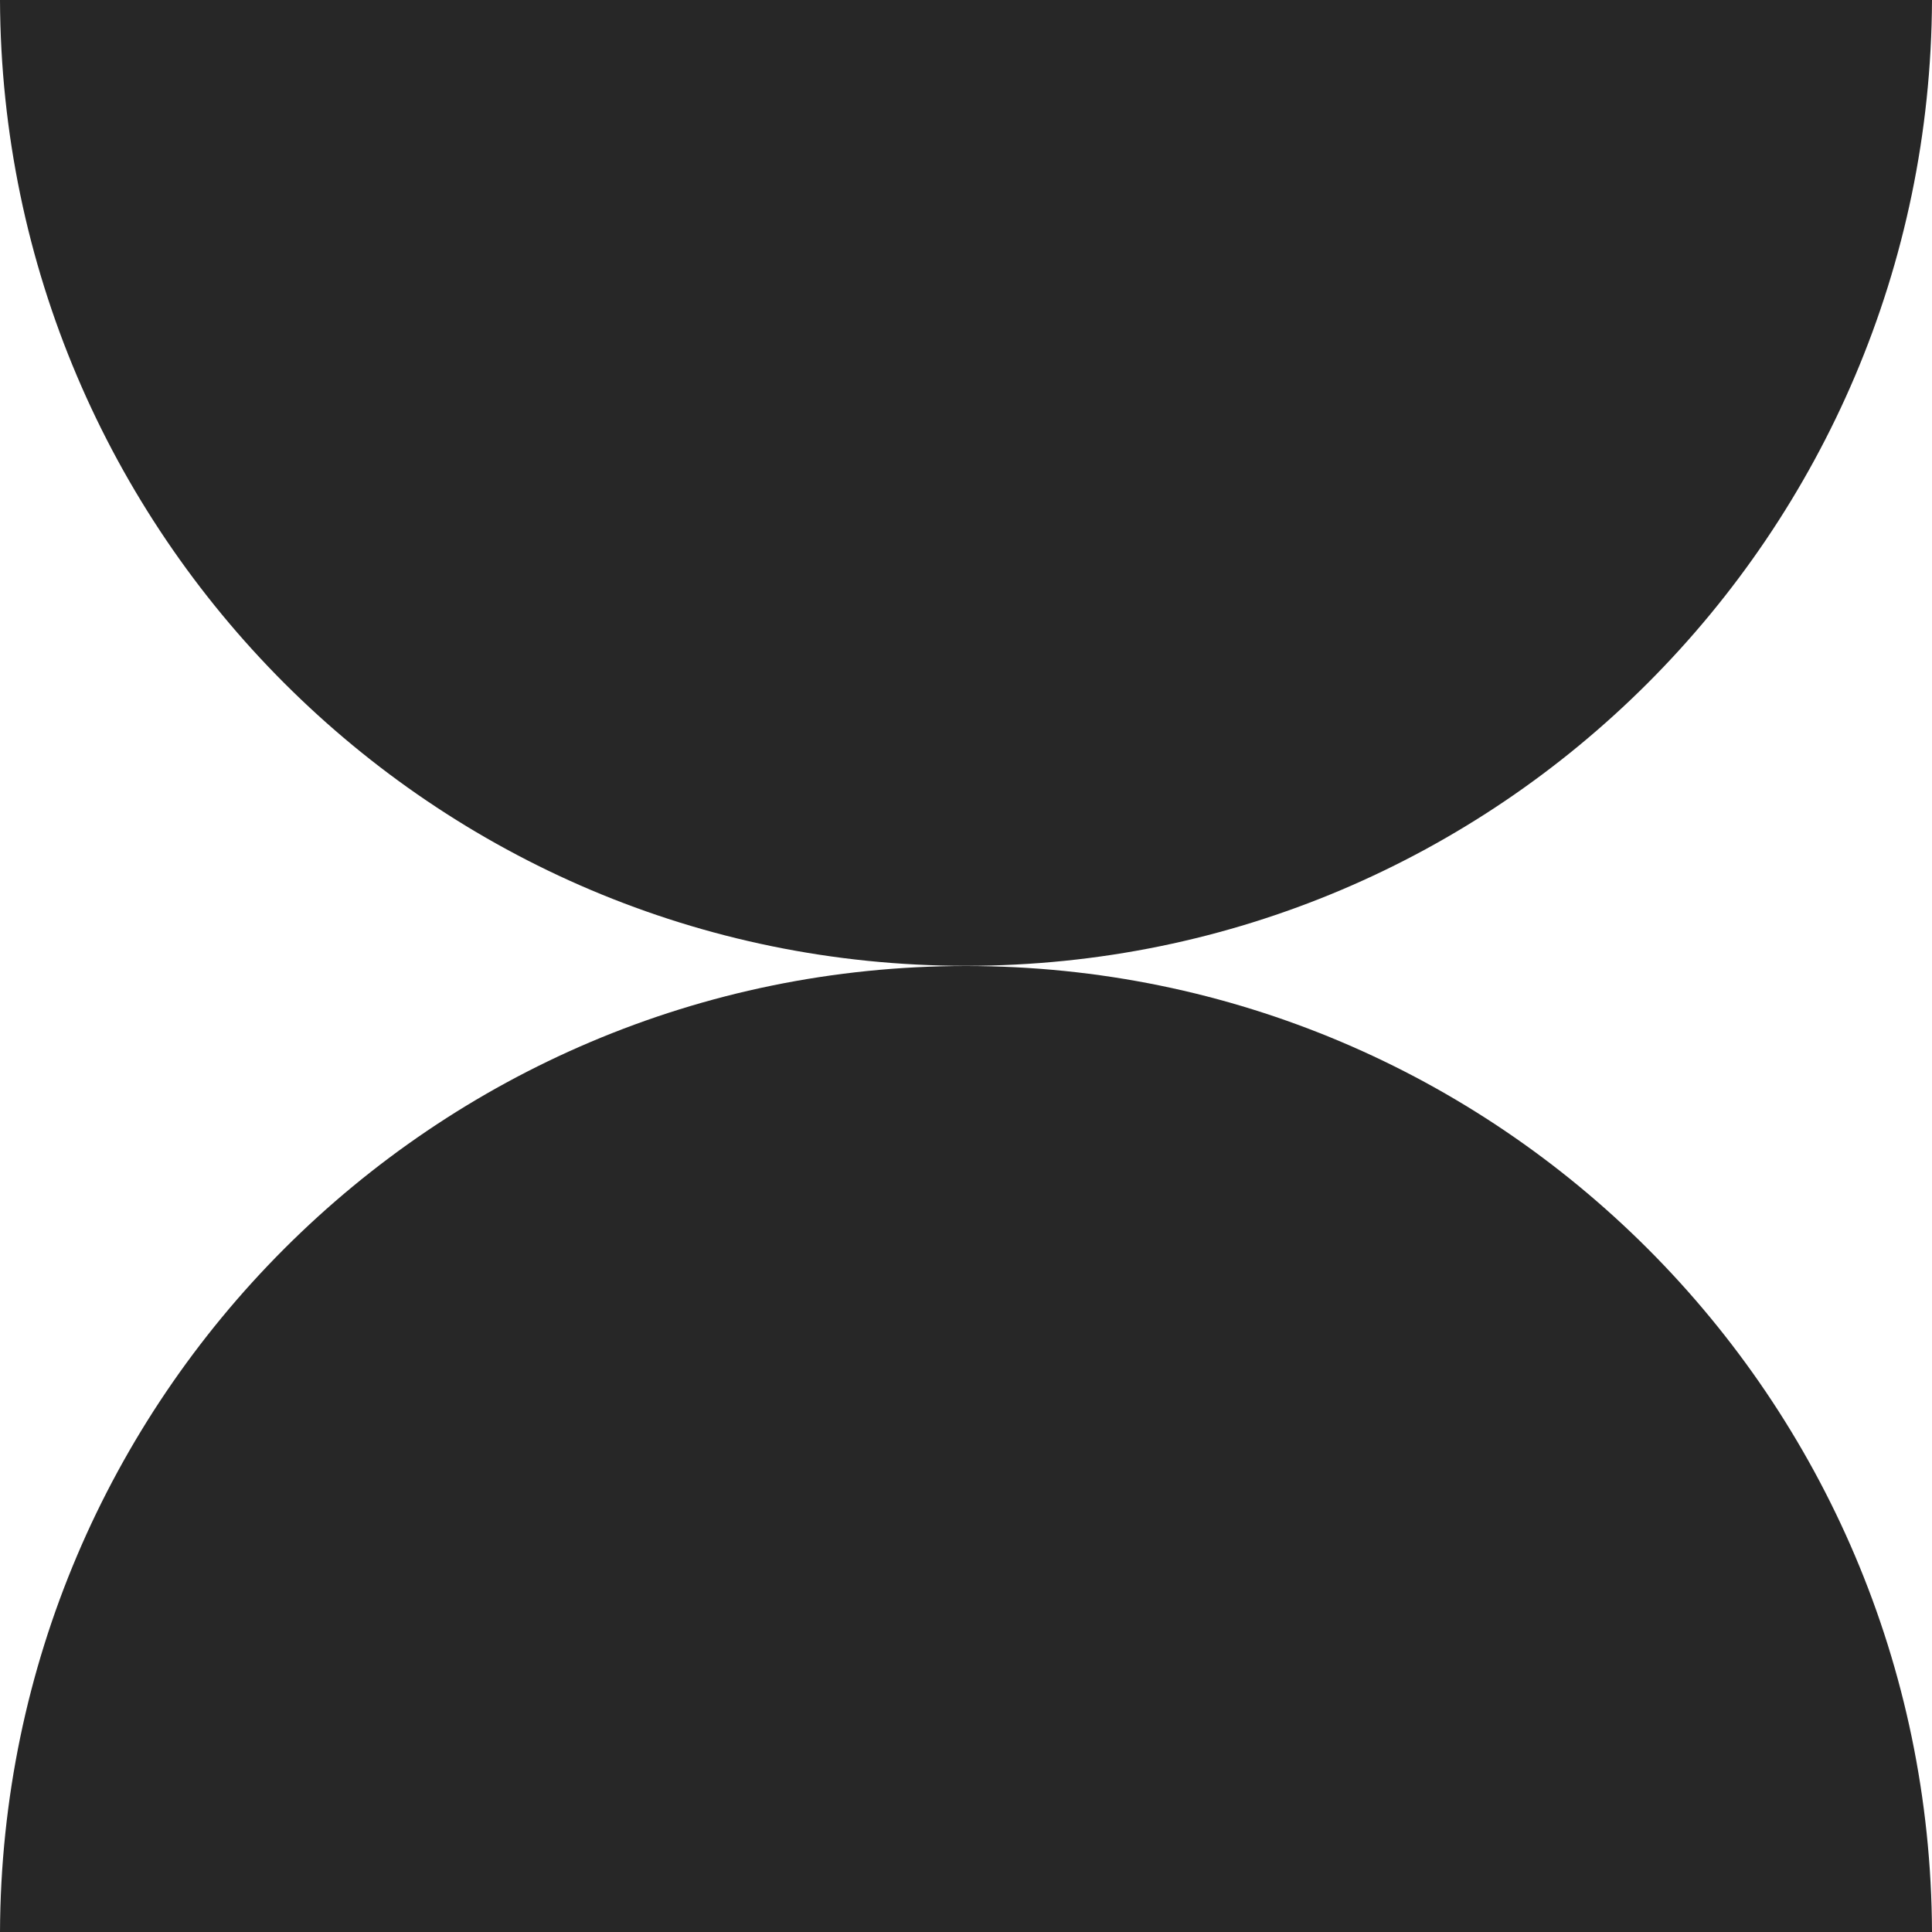 <svg width="42" height="42" viewBox="0 0 42 42" fill="none" xmlns="http://www.w3.org/2000/svg">
<g id="anim 1">
<path id="Subtract" fill-rule="evenodd" clip-rule="evenodd" d="M0 0C0.046 11.604 9.431 20.996 21 20.996C32.569 20.996 41.953 11.604 42 0H0Z" fill="#272727"/>
<path id="Subtract_2" fill-rule="evenodd" clip-rule="evenodd" d="M42 42C41.955 30.395 32.571 21 21 21C9.43 21 0.045 30.395 4.57764e-05 42L42 42Z" fill="#272727"/>
</g>
</svg>
